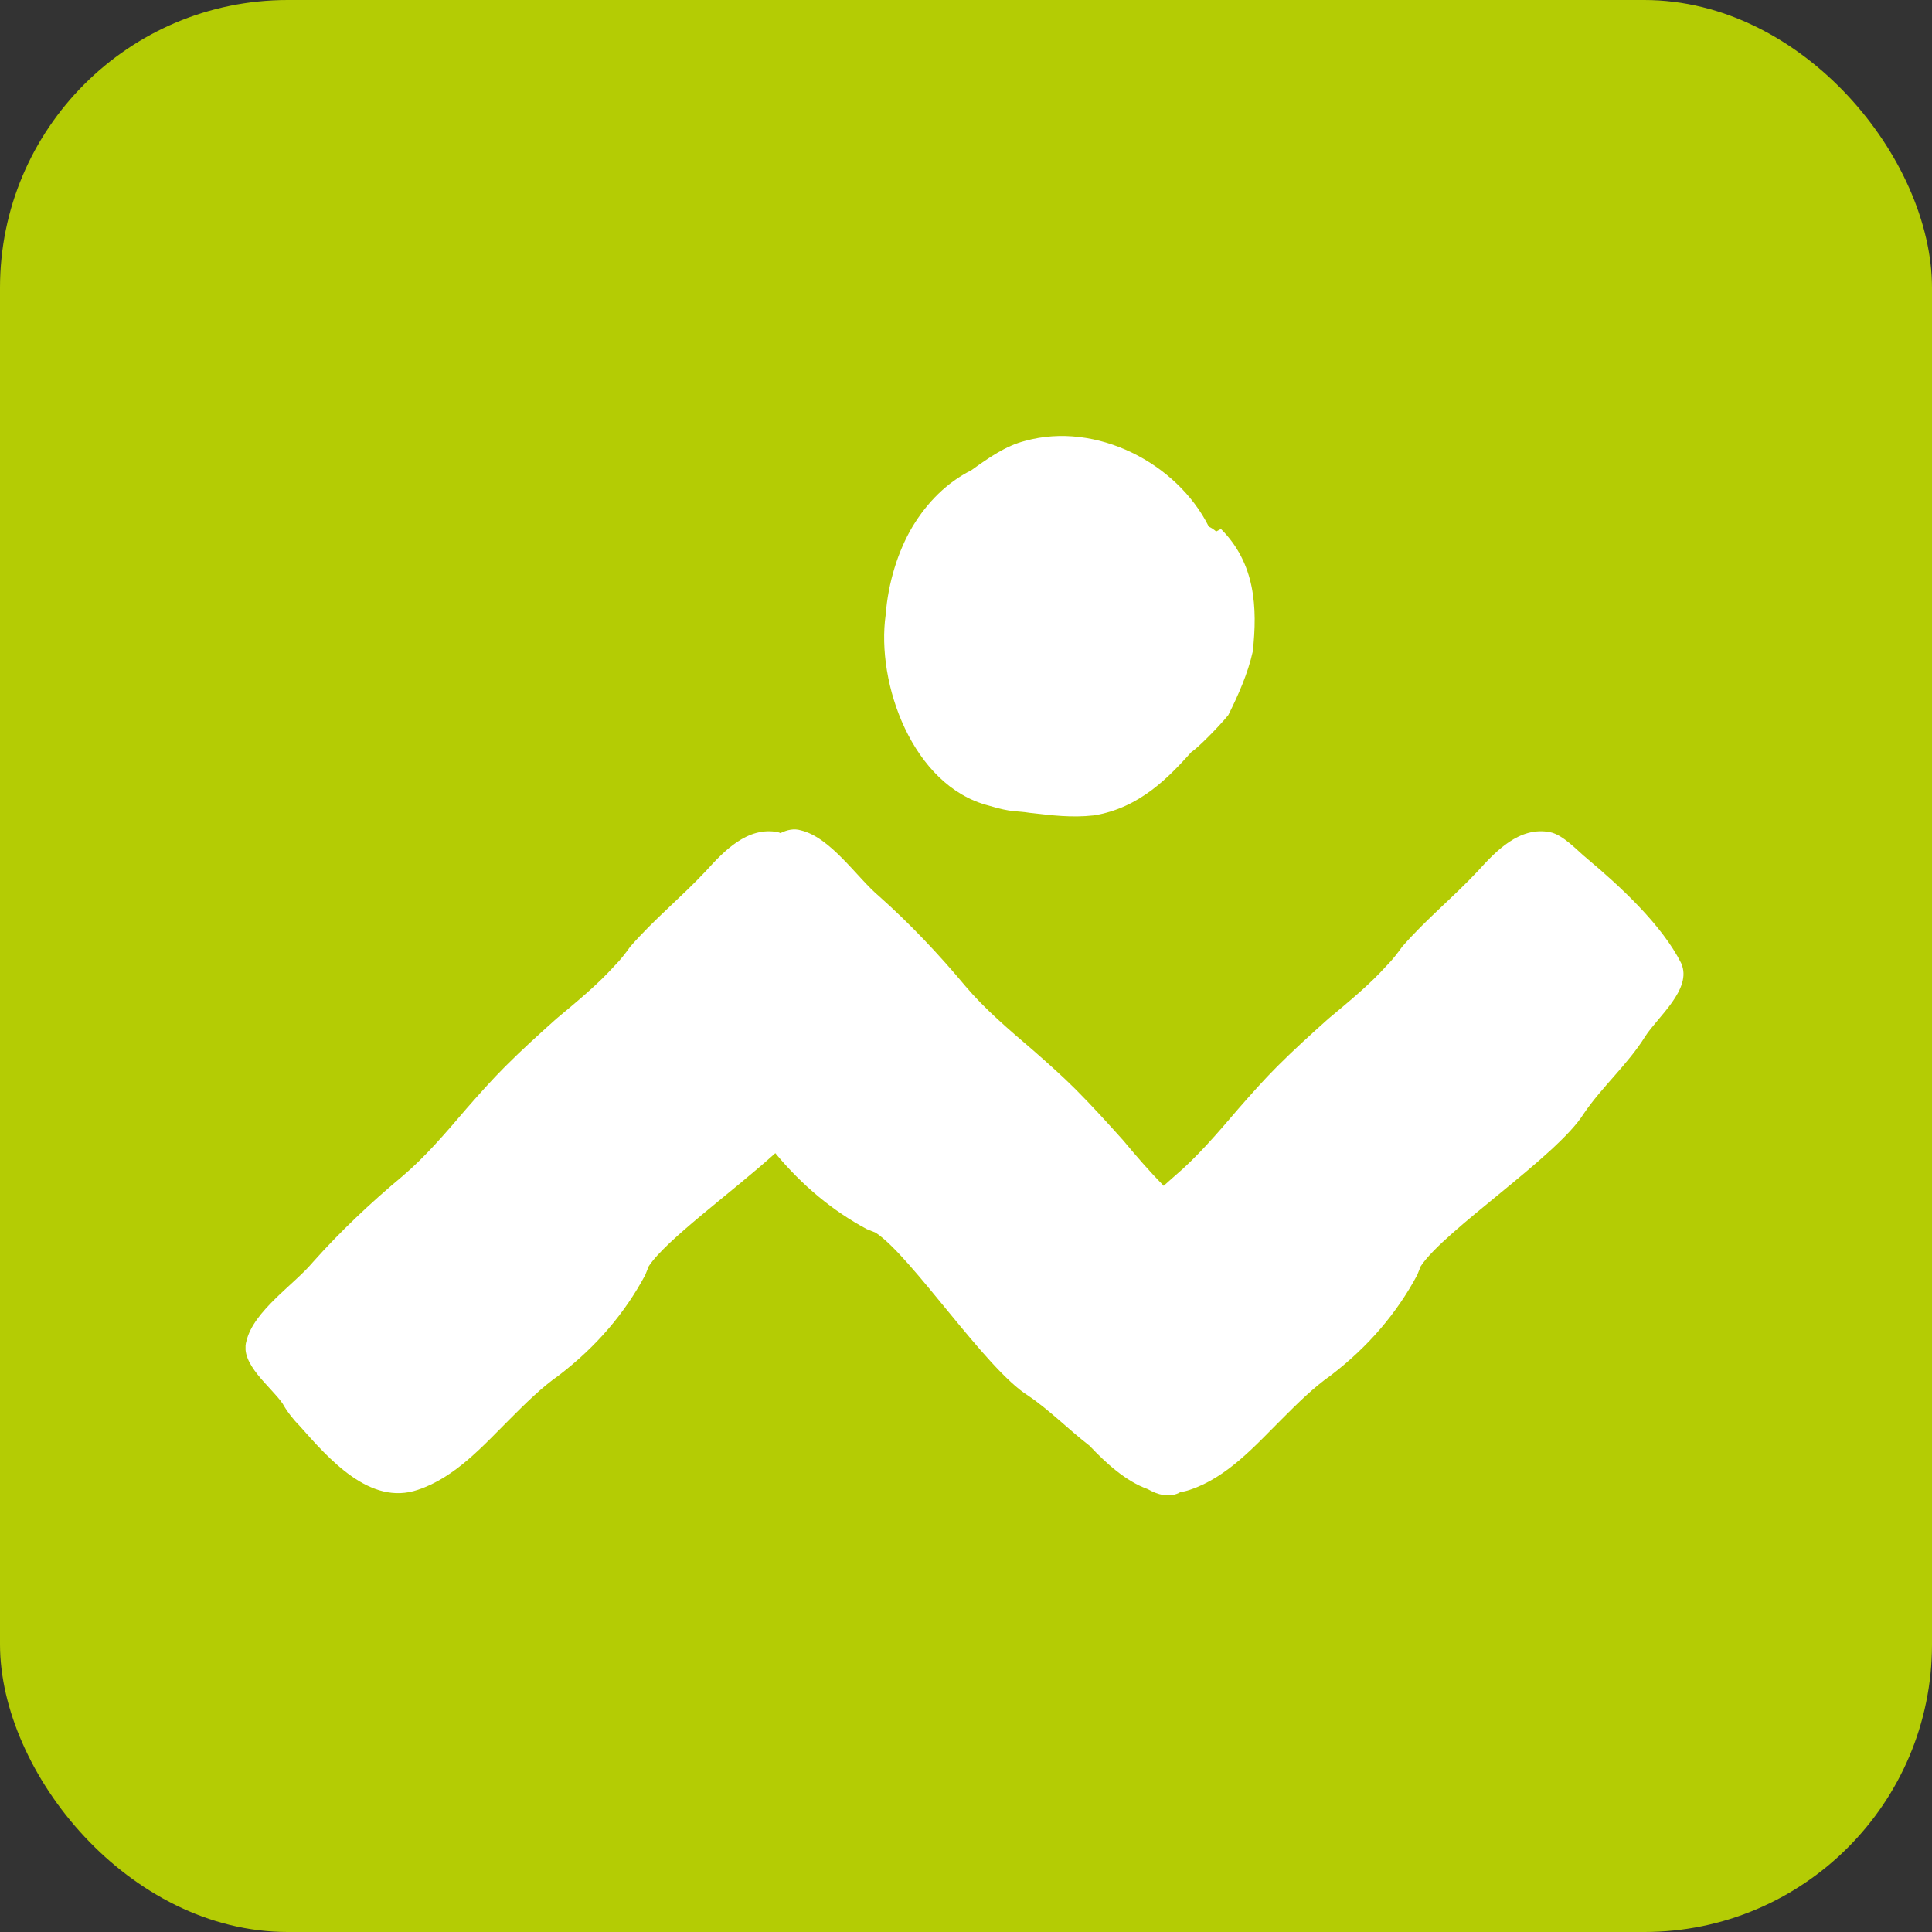 <?xml version="1.0" encoding="UTF-8"?>
<svg id="b" data-name="Ebene 2" xmlns="http://www.w3.org/2000/svg" xmlns:xlink="http://www.w3.org/1999/xlink" viewBox="0 0 500 500">
  <rect x="0" y="0" width="500" height="500" fill="#333333" stroke="none"/>
  <defs>
    <clipPath id="d">
      <rect x="63.55" y="112.84" width="372.14" height="274.16" fill="none"/>
    </clipPath>
  </defs>
  <g id="c">
    <rect width="500" height="500" rx="74.47" ry="74.47" fill="#b4cc04"/>
    <g clip-path="url(#d)">
      <path d="m315.98,136.89c8.88,8.88,9.49,20.27,8.24,31.71-1.26,5.7-3.8,11.39-6.34,16.47-2.54,3.13-8.24,8.83-9.49,9.49-5.7,6.32-13.32,14.57-25.35,16.47-5.7.62-10.75,0-16.47-.66-3.8-.62-4.42,0-10.75-1.9-19.65-5.08-29.14-31.66-26.6-49.41.62-8.21,3.16-16.43,6.95-22.79,3.82-6.31,8.88-11.39,15.21-14.57,4.44-3.18,8.87-6.32,13.93-7.6,18.37-5.08,39.28,5.7,47.52,22.17,1.26.62,1.9,1.28,1.9,1.28l1.26-.66Z" fill="#fff"/>
      <path d="m435.11,249.31c-5.02-10-15.94-20.04-24.38-27.11-2.51-2.03-6.15-6.15-9.56-6.83-7.97-1.59-14.13,5.02-18.68,10.03-6.38,6.83-13.45,12.53-19.6,19.6-1.14,1.59-2.51,3.4-4.11,5-4.3,4.78-9.56,9.11-15.02,13.66-4.32,3.87-8.88,7.99-13.2,12.31-3.43,3.43-6.84,7.29-10.03,10.93-5.46,6.38-10.7,12.54-16.63,17.55-.93.78-1.81,1.64-2.74,2.44-3.57-3.63-7.01-7.59-10.52-11.81-3.88-4.32-7.99-8.88-12.31-13.2-3.43-3.43-7.29-6.85-10.93-10.04-6.38-5.46-12.54-10.7-17.55-16.63-6.83-8.19-14.36-16.17-22.31-23.23-5.7-4.78-12.53-15.26-20.29-17.09-1.78-.54-3.55-.13-5.28.72-.2-.06-.39-.2-.59-.24-7.97-1.59-14.13,5.02-18.68,10.03-6.39,6.83-13.45,12.53-19.6,19.6-1.14,1.59-2.51,3.4-4.11,5-4.3,4.78-9.56,9.11-15.02,13.66-4.32,3.87-8.88,7.99-13.2,12.31-3.43,3.43-6.85,7.29-10.04,10.93-5.46,6.38-10.7,12.54-16.63,17.55-8.19,6.83-16.17,14.36-23.23,22.31-4.78,5.7-15.26,12.53-17.09,20.29-1.81,5.91,6.37,11.83,9.34,16.17,1.14,2.03,2.73,4.1,4.32,5.69,7.51,8.43,18.23,20.96,30.76,16.63,9.56-3.18,16.85-11.39,23.68-18.21,4.11-4.11,8.21-8.21,12.77-11.4,9.8-7.51,17.09-16.17,22.33-25.95l.92-2.29c4.5-6.85,21.37-18.97,32.75-29.25,6.98,8.41,14.85,14.93,23.68,19.66l2.29.92c9.34,6.13,28.47,35.3,39.4,42.13,5.68,3.84,10.51,8.82,15.96,13.01,4.34,4.6,9.41,9.19,15.03,11.21,2.64,1.49,5.36,2.24,7.98,1.06.14-.07.28-.17.42-.24.85-.15,1.71-.35,2.58-.65,9.56-3.18,16.85-11.39,23.68-18.21,4.11-4.11,8.21-8.21,12.77-11.4,9.8-7.51,17.09-16.17,22.33-25.95l.92-2.29c6.13-9.34,35.3-28.47,42.13-39.4,4.78-7.07,11.39-12.75,15.94-20.04,3.18-5.02,12.31-12.31,9.34-18.93" fill="#fff"/>
    </g>
  </g>
</svg>